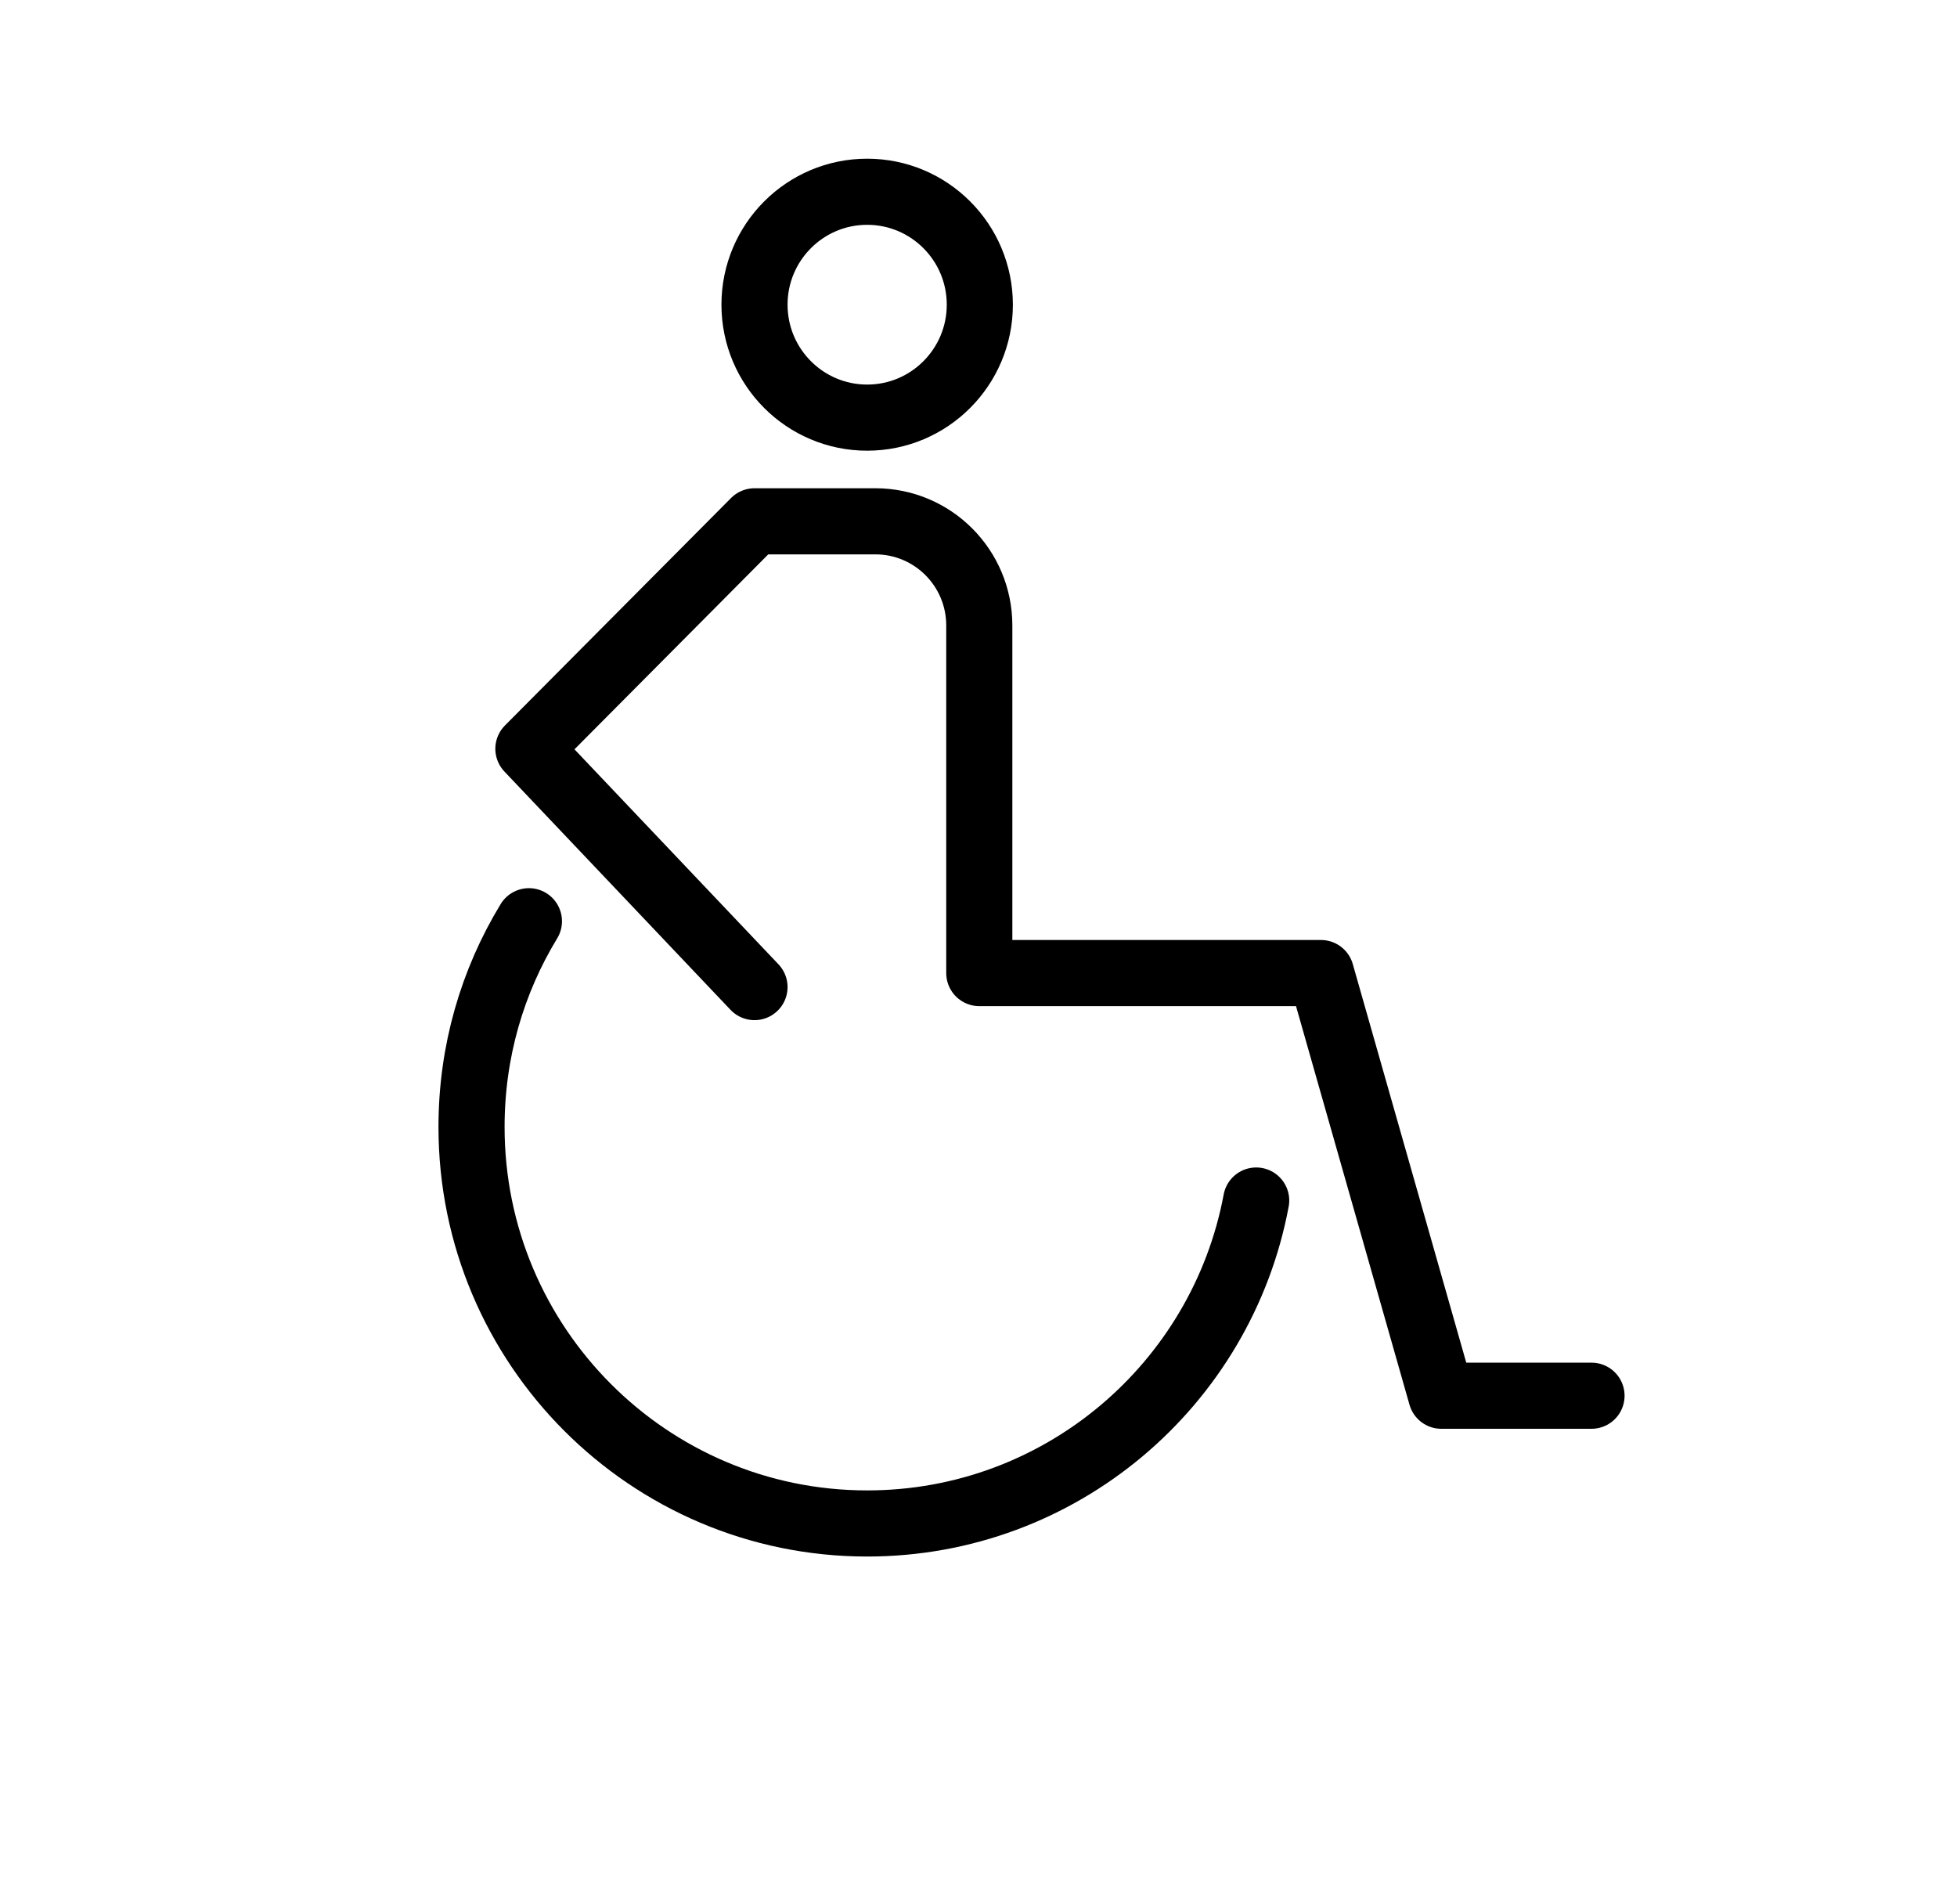 <?xml version="1.0" encoding="UTF-8"?>
<svg id="Ebene_2" data-name="Ebene 2" xmlns="http://www.w3.org/2000/svg" xmlns:xlink="http://www.w3.org/1999/xlink" viewBox="0 0 74 72">
  <defs>
    <style>
      .cls-1, .cls-2 {
        fill: none;
      }

      .cls-2 {
        stroke: #000;
        stroke-linecap: round;
        stroke-linejoin: round;
        stroke-width: 2.5px;
      }

      .cls-3 {
        clip-path: url(#clippath);
      }
    </style>
    <clipPath id="clippath">
      <rect class="cls-1" x="16" y="5.43" width="46" height="54"/>
    </clipPath>
  </defs>
  <g class="cls-3">
    <g>
      <path class="cls-2" d="M32.79,15.79c2.35,0,4.26-1.91,4.26-4.27s-1.91-4.27-4.26-4.27-4.26,1.91-4.26,4.27,1.91,4.27,4.26,4.27Z"/>
      <path class="cls-2" d="M28.53,37.32l-8.55-9.01,8.55-8.6h4.57c2.17,0,3.93,1.76,3.93,3.94v13.14h12.92l4.55,15.98h5.68"/>
      <path class="cls-2" d="M47.5,45.39c-1.3,6.96-7.4,12.21-14.71,12.21-8.26,0-14.96-6.72-14.96-14.99,0-2.86.79-5.51,2.17-7.78"/>
    </g>
  </g>
</svg>